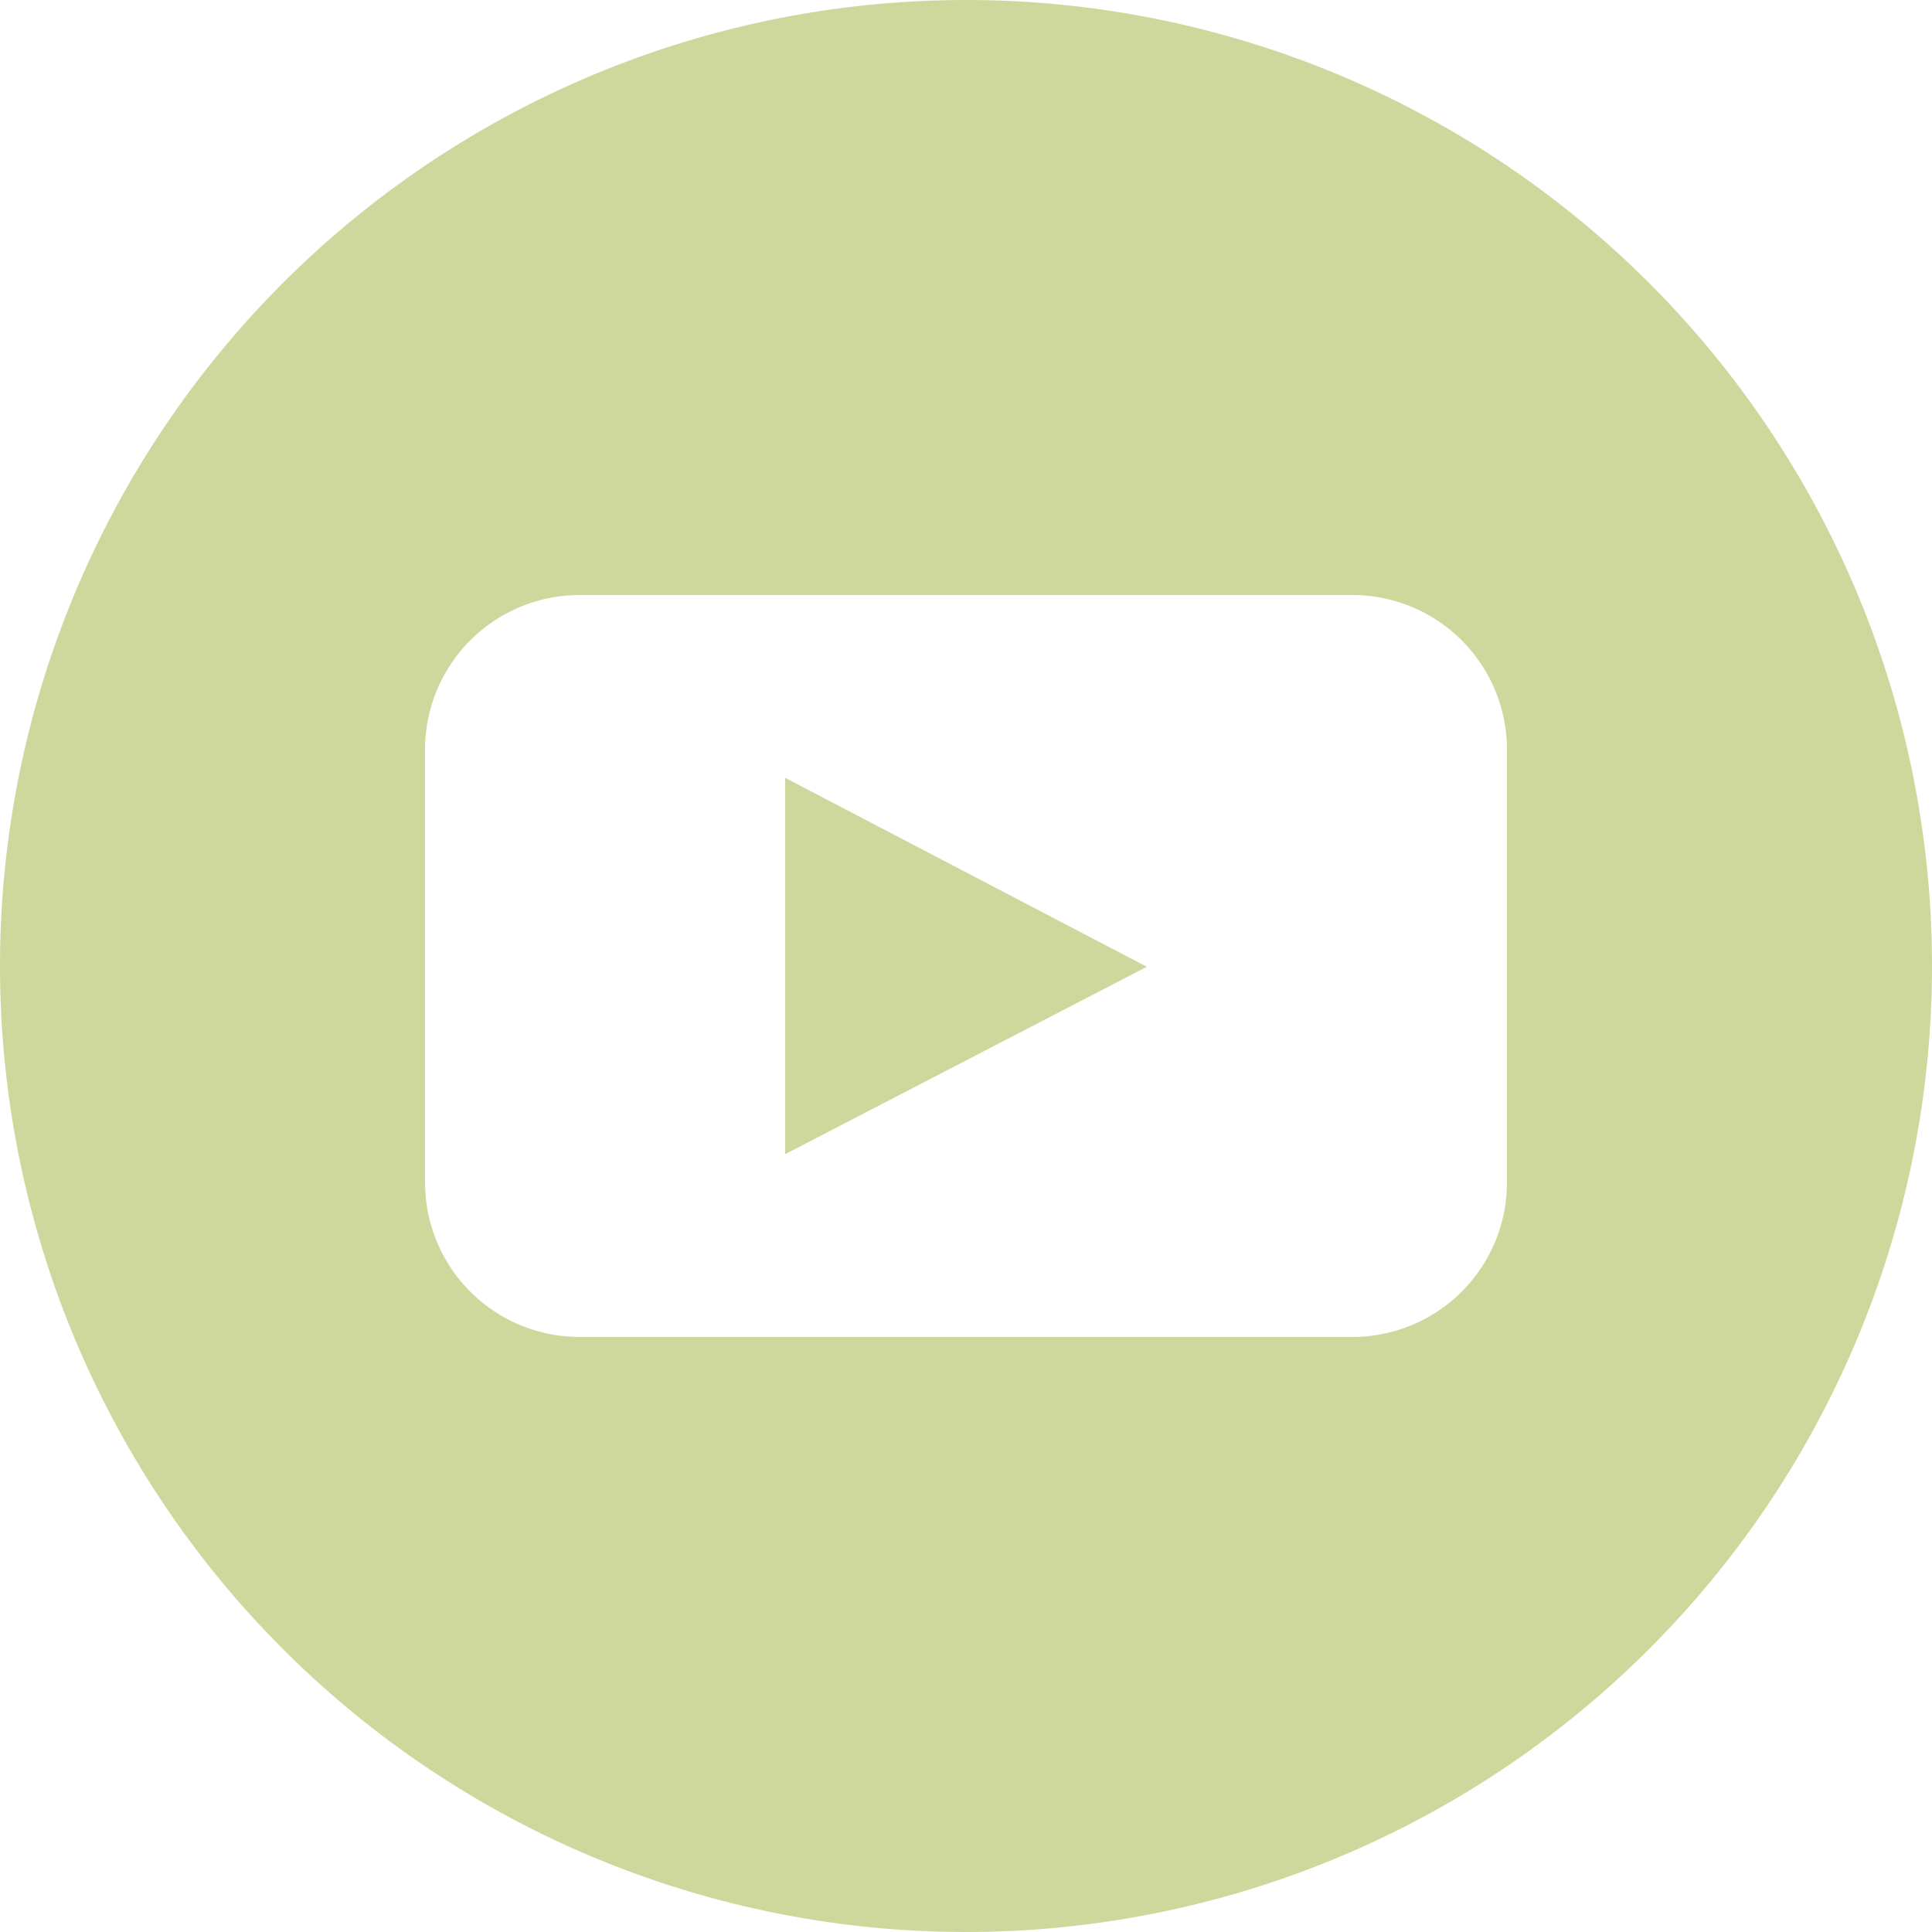 <svg id="Ebene_1" data-name="Ebene 1" xmlns="http://www.w3.org/2000/svg" xmlns:xlink="http://www.w3.org/1999/xlink" viewBox="0 0 50 50"><defs><style>.cls-1{fill:none;}.cls-2{clip-path:url(#clip-path);}.cls-3{fill:#cfd89c;}</style><clipPath id="clip-path"><rect class="cls-1" width="50" height="50"/></clipPath></defs><title>youtube</title><g class="cls-2"><path class="cls-3" d="M39,30.6a4,4,0,0,1-4,4H15a4,4,0,0,1-4-4V19.4a4,4,0,0,1,4-4H35a4,4,0,0,1,4,4ZM25,0A25,25,0,1,0,50,25,25,25,0,0,0,25,0"/></g><polygon class="cls-3" points="20.32 20.13 20.32 29.87 29.68 25.02 20.32 20.13"/></svg>